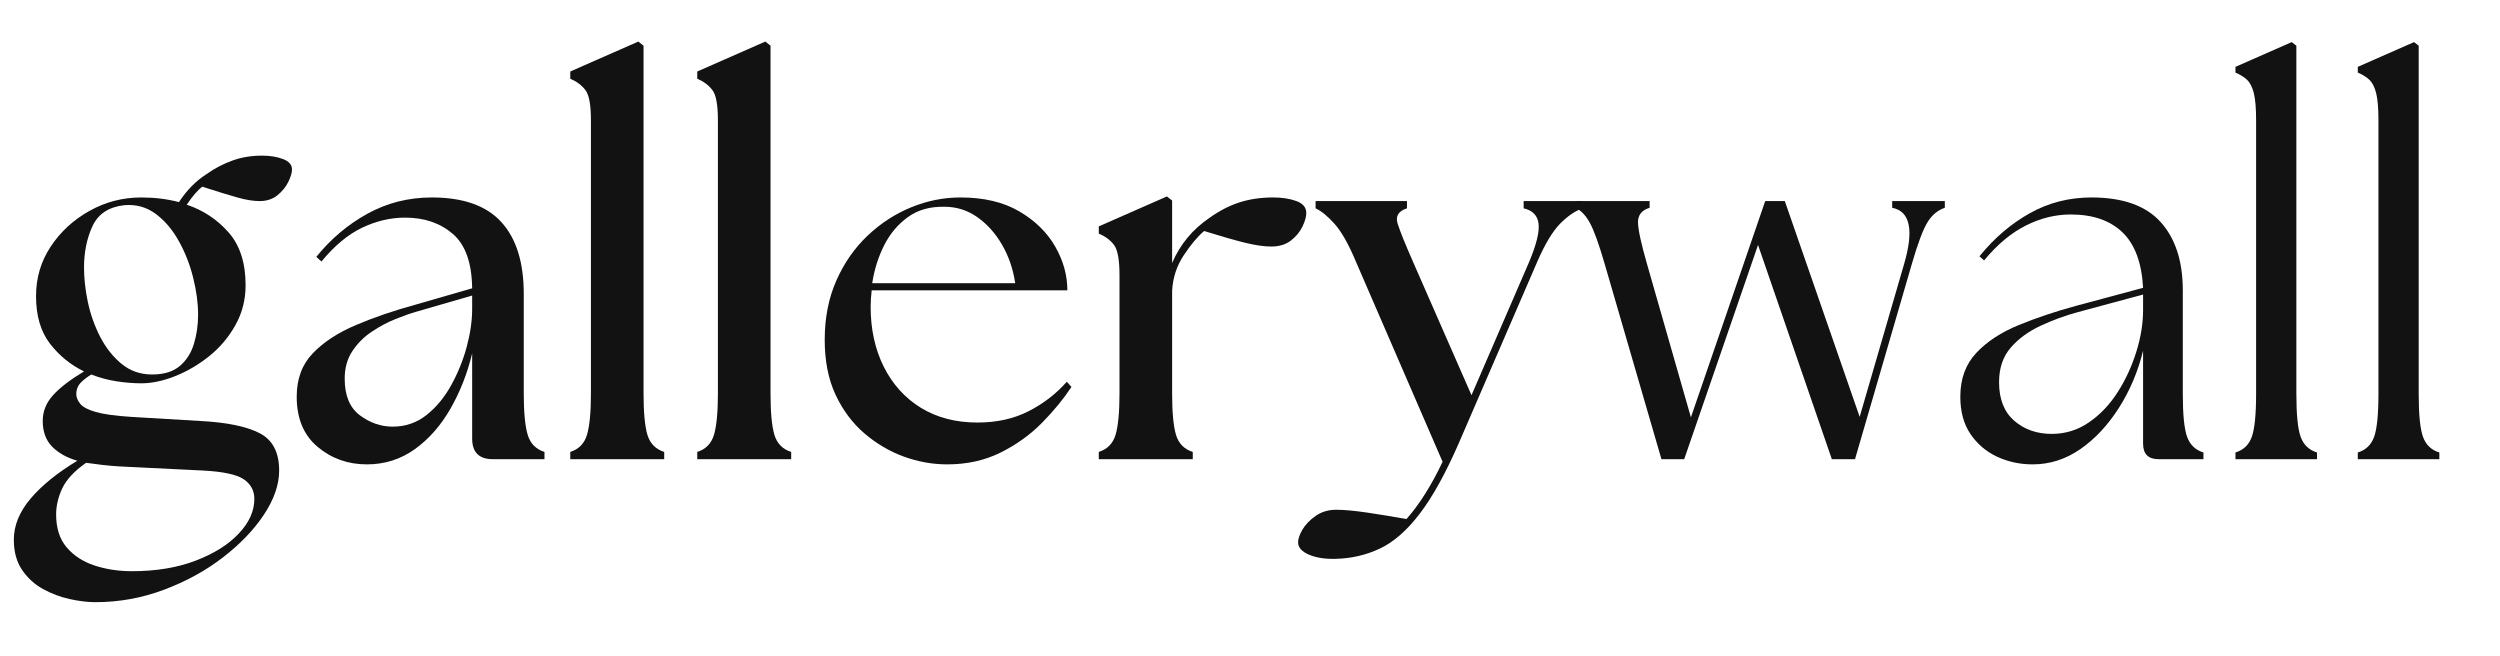 <svg xmlns="http://www.w3.org/2000/svg" xmlns:xlink="http://www.w3.org/1999/xlink" width="762" zoomAndPan="magnify" viewBox="0 0 571.5 150" height="200" preserveAspectRatio="xMidYMid meet" version="1.2"><defs/><g id="272c6c8ad1"><g style="fill:#121212;fill-opacity:1;"><g transform="translate(1.269, 104.968)"><path style="stroke:none" d="M 20.531 32.688 C 18.719 32.688 16.75 32.445 14.625 31.969 C 12.508 31.5 10.484 30.734 8.547 29.672 C 6.617 28.609 5.023 27.148 3.766 25.297 C 2.516 23.453 1.891 21.156 1.891 18.406 C 1.891 15.176 3.164 12.047 5.719 9.016 C 8.281 5.992 11.844 3.109 16.406 0.359 C 13.969 -0.348 12.039 -1.43 10.625 -2.891 C 9.207 -4.348 8.5 -6.297 8.5 -8.734 C 8.5 -10.93 9.285 -12.895 10.859 -14.625 C 12.43 -16.363 14.789 -18.176 17.938 -20.062 C 14.863 -21.551 12.266 -23.672 10.141 -26.422 C 8.023 -29.18 6.969 -32.801 6.969 -37.281 C 6.969 -41.457 8.086 -45.234 10.328 -48.609 C 12.566 -51.992 15.516 -54.707 19.172 -56.75 C 22.828 -58.801 26.781 -59.828 31.031 -59.828 C 34.102 -59.828 36.973 -59.473 39.641 -58.766 C 41.379 -61.441 43.469 -63.566 45.906 -65.141 C 47.789 -66.473 49.773 -67.516 51.859 -68.266 C 53.941 -69.016 56.203 -69.391 58.641 -69.391 C 60.453 -69.391 62.047 -69.129 63.422 -68.609 C 64.797 -68.098 65.484 -67.297 65.484 -66.203 C 65.484 -65.492 65.207 -64.566 64.656 -63.422 C 64.113 -62.285 63.289 -61.266 62.188 -60.359 C 61.082 -59.453 59.707 -59 58.062 -59 C 56.645 -59 54.953 -59.273 52.984 -59.828 C 51.016 -60.379 48.336 -61.203 44.953 -62.297 C 43.859 -61.43 42.68 -60.055 41.422 -58.172 C 45.191 -56.91 48.375 -54.805 50.969 -51.859 C 53.57 -48.91 54.875 -44.879 54.875 -39.766 C 54.875 -36.461 54.102 -33.43 52.562 -30.672 C 51.031 -27.922 49.047 -25.562 46.609 -23.594 C 44.172 -21.633 41.57 -20.102 38.812 -19 C 36.062 -17.895 33.469 -17.344 31.031 -17.344 C 29.219 -17.344 27.305 -17.5 25.297 -17.812 C 23.297 -18.133 21.395 -18.648 19.594 -19.359 C 18.562 -18.723 17.734 -18.07 17.109 -17.406 C 16.484 -16.738 16.172 -15.895 16.172 -14.875 C 16.172 -14.164 16.461 -13.438 17.047 -12.688 C 17.641 -11.938 18.82 -11.305 20.594 -10.797 C 22.363 -10.285 25.055 -9.91 28.672 -9.672 L 44.484 -8.734 C 50.547 -8.422 55.07 -7.492 58.062 -5.953 C 61.051 -4.422 62.547 -1.57 62.547 2.594 C 62.547 5.82 61.383 9.188 59.062 12.688 C 56.738 16.188 53.609 19.445 49.672 22.469 C 45.742 25.5 41.258 27.957 36.219 29.844 C 31.188 31.738 25.957 32.688 20.531 32.688 Z M 11.562 12.625 C 11.562 15.77 12.367 18.285 13.984 20.172 C 15.598 22.066 17.723 23.445 20.359 24.312 C 22.992 25.176 25.844 25.609 28.906 25.609 C 34.414 25.609 39.273 24.801 43.484 23.188 C 47.691 21.57 50.973 19.504 53.328 16.984 C 55.691 14.473 56.875 11.844 56.875 9.094 C 56.875 7.195 56.066 5.695 54.453 4.594 C 52.836 3.5 49.711 2.832 45.078 2.594 L 26.078 1.656 C 24.66 1.57 23.301 1.453 22 1.297 C 20.707 1.141 19.508 0.984 18.406 0.828 C 15.727 2.711 13.914 4.656 12.969 6.656 C 12.031 8.664 11.562 10.656 11.562 12.625 Z M 17.938 -43.781 C 17.938 -41.344 18.227 -38.723 18.812 -35.922 C 19.406 -33.129 20.348 -30.473 21.641 -27.953 C 22.941 -25.441 24.578 -23.379 26.547 -21.766 C 28.516 -20.16 30.836 -19.359 33.516 -19.359 C 36.191 -19.359 38.297 -20.004 39.828 -21.297 C 41.359 -22.598 42.438 -24.289 43.062 -26.375 C 43.695 -28.457 44.016 -30.68 44.016 -33.047 C 44.016 -35.641 43.641 -38.445 42.891 -41.469 C 42.141 -44.5 41.035 -47.312 39.578 -49.906 C 38.129 -52.508 36.363 -54.578 34.281 -56.109 C 32.195 -57.641 29.816 -58.289 27.141 -58.062 C 23.598 -57.664 21.176 -56.07 19.875 -53.281 C 18.582 -50.488 17.938 -47.32 17.938 -43.781 Z M 17.938 -43.781 "/></g></g><g style="fill:#121212;fill-opacity:1;"><g transform="translate(64.28, 104.968)"><path style="stroke:none" d="M 48.375 0 C 45.227 0 43.656 -1.57 43.656 -4.719 L 43.656 -24.188 C 42.562 -19.625 40.91 -15.414 38.703 -11.562 C 36.504 -7.707 33.789 -4.617 30.562 -2.297 C 27.332 0.023 23.676 1.188 19.594 1.188 C 15.258 1.188 11.5 -0.148 8.312 -2.828 C 5.133 -5.504 3.547 -9.32 3.547 -14.281 C 3.547 -18.363 4.781 -21.68 7.25 -24.234 C 9.727 -26.797 13.016 -28.941 17.109 -30.672 C 21.203 -32.41 25.688 -33.945 30.562 -35.281 L 43.656 -39.062 C 43.582 -44.883 42.109 -49.031 39.234 -51.5 C 36.359 -53.977 32.719 -55.219 28.312 -55.219 C 25.008 -55.219 21.742 -54.453 18.516 -52.922 C 15.297 -51.391 12.191 -48.812 9.203 -45.188 L 8.031 -46.25 C 11.332 -50.344 15.223 -53.629 19.703 -56.109 C 24.191 -58.586 29.109 -59.828 34.453 -59.828 C 41.609 -59.828 46.895 -57.957 50.312 -54.219 C 53.738 -50.477 55.453 -44.992 55.453 -37.766 L 55.453 -14.984 C 55.453 -10.734 55.75 -7.602 56.344 -5.594 C 56.938 -3.594 58.219 -2.281 60.188 -1.656 L 60.188 0 Z M 14.516 -18.406 C 14.516 -14.551 15.672 -11.758 17.984 -10.031 C 20.305 -8.301 22.805 -7.438 25.484 -7.438 C 28.398 -7.438 30.977 -8.32 33.219 -10.094 C 35.457 -11.863 37.344 -14.145 38.875 -16.938 C 40.414 -19.727 41.598 -22.656 42.422 -25.719 C 43.242 -28.789 43.656 -31.664 43.656 -34.344 L 43.656 -37.406 L 31.031 -33.75 C 29.613 -33.352 27.977 -32.781 26.125 -32.031 C 24.281 -31.289 22.473 -30.328 20.703 -29.141 C 18.93 -27.961 17.457 -26.488 16.281 -24.719 C 15.102 -22.945 14.516 -20.844 14.516 -18.406 Z M 14.516 -18.406 "/></g></g><g style="fill:#121212;fill-opacity:1;"><g transform="translate(126.819, 104.968)"><path style="stroke:none" d="M 3.547 0 L 3.547 -1.656 C 5.504 -2.281 6.781 -3.594 7.375 -5.594 C 7.969 -7.602 8.266 -10.734 8.266 -14.984 L 8.266 -77.531 C 8.266 -80.988 7.848 -83.266 7.016 -84.359 C 6.191 -85.461 5.035 -86.332 3.547 -86.969 L 3.547 -88.625 L 19.109 -95.469 L 20.297 -94.516 L 20.297 -14.984 C 20.297 -10.734 20.586 -7.602 21.172 -5.594 C 21.766 -3.594 23.047 -2.281 25.016 -1.656 L 25.016 0 Z M 3.547 0 "/></g></g><g style="fill:#121212;fill-opacity:1;"><g transform="translate(155.847, 104.968)"><path style="stroke:none" d="M 3.547 0 L 3.547 -1.656 C 5.504 -2.281 6.781 -3.594 7.375 -5.594 C 7.969 -7.602 8.266 -10.734 8.266 -14.984 L 8.266 -77.531 C 8.266 -80.988 7.848 -83.266 7.016 -84.359 C 6.191 -85.461 5.035 -86.332 3.547 -86.969 L 3.547 -88.625 L 19.109 -95.469 L 20.297 -94.516 L 20.297 -14.984 C 20.297 -10.734 20.586 -7.602 21.172 -5.594 C 21.766 -3.594 23.047 -2.281 25.016 -1.656 L 25.016 0 Z M 3.547 0 "/></g></g><g style="fill:#121212;fill-opacity:1;"><g transform="translate(184.874, 104.968)"><path style="stroke:none" d="M 31.625 1.188 C 28.32 1.188 25.035 0.598 21.766 -0.578 C 18.504 -1.766 15.492 -3.535 12.734 -5.891 C 9.984 -8.254 7.781 -11.207 6.125 -14.75 C 4.477 -18.289 3.656 -22.461 3.656 -27.266 C 3.656 -32.297 4.539 -36.816 6.312 -40.828 C 8.082 -44.836 10.461 -48.258 13.453 -51.094 C 16.441 -53.926 19.766 -56.086 23.422 -57.578 C 27.078 -59.078 30.832 -59.828 34.688 -59.828 C 40.039 -59.828 44.523 -58.766 48.141 -56.641 C 51.766 -54.516 54.5 -51.836 56.344 -48.609 C 58.195 -45.391 59.125 -42.051 59.125 -38.594 L 14.391 -38.594 C 14.316 -37.957 14.258 -37.32 14.219 -36.688 C 14.176 -36.062 14.156 -35.438 14.156 -34.812 C 14.156 -29.695 15.156 -25.133 17.156 -21.125 C 19.164 -17.113 22 -13.984 25.656 -11.734 C 29.32 -9.492 33.633 -8.375 38.594 -8.375 C 42.988 -8.375 46.879 -9.238 50.266 -10.969 C 53.648 -12.695 56.562 -14.941 59 -17.703 L 60.062 -16.516 C 58.25 -13.766 56.004 -11.031 53.328 -8.312 C 50.66 -5.602 47.516 -3.344 43.891 -1.531 C 40.273 0.281 36.188 1.188 31.625 1.188 Z M 14.516 -40.234 L 47.203 -40.234 C 46.723 -43.461 45.719 -46.395 44.188 -49.031 C 42.656 -51.664 40.766 -53.77 38.516 -55.344 C 36.273 -56.914 33.781 -57.703 31.031 -57.703 C 27.727 -57.773 24.938 -56.984 22.656 -55.328 C 20.375 -53.68 18.562 -51.52 17.219 -48.844 C 15.883 -46.176 14.984 -43.305 14.516 -40.234 Z M 14.516 -40.234 "/></g></g><g style="fill:#121212;fill-opacity:1;"><g transform="translate(247.885, 104.968)"><path style="stroke:none" d="M 3.297 0 L 3.297 -1.656 C 5.266 -2.281 6.547 -3.594 7.141 -5.594 C 7.734 -7.602 8.031 -10.734 8.031 -14.984 L 8.031 -42.125 C 8.031 -45.582 7.613 -47.863 6.781 -48.969 C 5.957 -50.07 4.797 -50.938 3.297 -51.562 L 3.297 -53.219 L 18.875 -60.062 L 20.062 -59.125 L 20.062 -44.844 C 21.875 -49.094 24.742 -52.551 28.672 -55.219 C 30.879 -56.789 33.141 -57.953 35.453 -58.703 C 37.773 -59.453 40.352 -59.828 43.188 -59.828 C 45.227 -59.828 46.992 -59.551 48.484 -59 C 49.984 -58.445 50.734 -57.539 50.734 -56.281 C 50.734 -55.414 50.438 -54.375 49.844 -53.156 C 49.258 -51.938 48.379 -50.875 47.203 -49.969 C 46.023 -49.062 44.531 -48.609 42.719 -48.609 C 41.062 -48.609 39.035 -48.906 36.641 -49.5 C 34.242 -50.094 31.156 -50.977 27.375 -52.156 C 25.883 -50.895 24.332 -49.047 22.719 -46.609 C 21.102 -44.172 20.219 -41.457 20.062 -38.469 L 20.062 -14.984 C 20.062 -10.734 20.352 -7.602 20.938 -5.594 C 21.531 -3.594 22.812 -2.281 24.781 -1.656 L 24.781 0 Z M 3.297 0 "/></g></g><g style="fill:#121212;fill-opacity:1;"><g transform="translate(301.103, 104.968)"><path style="stroke:none" d="M 4.25 22.781 C 1.812 22.852 -0.227 22.535 -1.875 21.828 C -3.531 21.117 -4.359 20.176 -4.359 19 C -4.359 18.207 -4.023 17.238 -3.359 16.094 C -2.691 14.957 -1.688 13.914 -0.344 12.969 C 0.988 12.031 2.555 11.562 4.359 11.562 C 6.098 11.562 8.441 11.773 11.391 12.203 C 14.336 12.641 17.344 13.133 20.406 13.688 C 21.82 12.113 23.238 10.207 24.656 7.969 C 26.07 5.727 27.41 3.27 28.672 0.594 L 8.844 -45.188 C 7.195 -49.125 5.586 -51.977 4.016 -53.75 C 2.441 -55.52 0.984 -56.719 -0.359 -57.344 L -0.359 -59 L 20.531 -59 L 20.531 -57.344 C 18.562 -56.719 17.852 -55.539 18.406 -53.812 C 18.957 -52.082 20.098 -49.25 21.828 -45.312 L 35.281 -14.625 L 48.5 -45.188 C 50.145 -49.125 50.848 -52.016 50.609 -53.859 C 50.379 -55.711 49.242 -56.875 47.203 -57.344 L 47.203 -59 L 60.656 -59 L 60.656 -57.344 C 58.926 -56.719 57.211 -55.539 55.516 -53.812 C 53.828 -52.082 52.117 -49.25 50.391 -45.312 L 32.328 -3.547 C 29.336 3.297 26.383 8.625 23.469 12.438 C 20.562 16.258 17.535 18.914 14.391 20.406 C 11.242 21.906 7.863 22.695 4.25 22.781 Z M 4.25 22.781 "/></g></g><g style="fill:#121212;fill-opacity:1;"><g transform="translate(360.697, 104.968)"><path style="stroke:none" d="M 6.141 -44.609 C 4.797 -49.242 3.648 -52.406 2.703 -54.094 C 1.766 -55.789 0.664 -56.914 -0.594 -57.469 L -0.594 -59 L 16.406 -59 L 16.406 -57.469 C 14.594 -56.914 13.707 -55.789 13.75 -54.094 C 13.789 -52.406 14.477 -49.242 15.812 -44.609 L 25.844 -9.562 L 42.828 -59 L 47.312 -59 L 64.422 -9.672 L 74.578 -44.609 C 76.859 -52.391 75.953 -56.676 71.859 -57.469 L 71.859 -59 L 83.891 -59 L 83.891 -57.469 C 82.242 -56.914 80.91 -55.789 79.891 -54.094 C 78.867 -52.406 77.688 -49.242 76.344 -44.609 L 63.359 0 L 58.062 0 L 41.188 -48.969 L 24.312 0 L 19.109 0 Z M 6.141 -44.609 "/></g></g><g style="fill:#121212;fill-opacity:1;"><g transform="translate(444.003, 104.968)"><path style="stroke:none" d="M 49.438 0 C 47.082 0 45.906 -1.18 45.906 -3.547 L 45.906 -24.781 C 44.719 -19.977 42.863 -15.609 40.344 -11.672 C 37.832 -7.742 34.906 -4.617 31.562 -2.297 C 28.219 0.023 24.582 1.188 20.656 1.188 C 17.738 1.188 15.02 0.598 12.5 -0.578 C 9.988 -1.766 7.961 -3.5 6.422 -5.781 C 4.891 -8.062 4.125 -10.895 4.125 -14.281 C 4.125 -18.363 5.344 -21.703 7.781 -24.297 C 10.227 -26.898 13.473 -29.023 17.516 -30.672 C 21.566 -32.328 25.914 -33.785 30.562 -35.047 L 45.906 -39.172 C 45.594 -44.922 44.02 -49.148 41.188 -51.859 C 38.352 -54.578 34.414 -55.938 29.375 -55.938 C 25.844 -55.938 22.406 -55.086 19.062 -53.391 C 15.719 -51.703 12.551 -49.051 9.562 -45.438 L 8.5 -46.375 C 11.875 -50.539 15.707 -53.82 20 -56.219 C 24.289 -58.625 28.992 -59.828 34.109 -59.828 C 41.266 -59.828 46.531 -57.957 49.906 -54.219 C 53.289 -50.477 54.984 -45.27 54.984 -38.594 L 54.984 -14.984 C 54.984 -10.18 55.316 -6.875 55.984 -5.062 C 56.66 -3.258 57.898 -2.082 59.703 -1.531 L 59.703 0 Z M 12.984 -17.578 C 12.984 -13.723 14.141 -10.789 16.453 -8.781 C 18.773 -6.781 21.629 -5.781 25.016 -5.781 C 28.16 -5.781 31.008 -6.664 33.562 -8.438 C 36.125 -10.207 38.305 -12.508 40.109 -15.344 C 41.922 -18.176 43.336 -21.242 44.359 -24.547 C 45.391 -27.848 45.906 -31.035 45.906 -34.109 L 45.906 -37.641 L 31.031 -33.625 C 28.125 -32.844 25.273 -31.801 22.484 -30.5 C 19.691 -29.207 17.41 -27.535 15.641 -25.484 C 13.867 -23.441 12.984 -20.805 12.984 -17.578 Z M 12.984 -17.578 "/></g></g><g style="fill:#121212;fill-opacity:1;"><g transform="translate(506.543, 104.968)"><path style="stroke:none" d="M 4.484 0 L 4.484 -1.531 C 6.297 -2.082 7.535 -3.258 8.203 -5.062 C 8.867 -6.875 9.203 -10.18 9.203 -14.984 L 9.203 -77.531 C 9.203 -80.281 9.023 -82.344 8.672 -83.719 C 8.316 -85.094 7.805 -86.094 7.141 -86.719 C 6.473 -87.352 5.586 -87.906 4.484 -88.375 L 4.484 -89.688 L 17.344 -95.344 L 18.406 -94.516 L 18.406 -14.984 C 18.406 -10.18 18.738 -6.875 19.406 -5.062 C 20.07 -3.258 21.312 -2.082 23.125 -1.531 L 23.125 0 Z M 4.484 0 "/></g></g><g style="fill:#121212;fill-opacity:1;"><g transform="translate(534.508, 104.968)"><path style="stroke:none" d="M 4.484 0 L 4.484 -1.531 C 6.297 -2.082 7.535 -3.258 8.203 -5.062 C 8.867 -6.875 9.203 -10.18 9.203 -14.984 L 9.203 -77.531 C 9.203 -80.281 9.023 -82.344 8.672 -83.719 C 8.316 -85.094 7.805 -86.094 7.141 -86.719 C 6.473 -87.352 5.586 -87.906 4.484 -88.375 L 4.484 -89.688 L 17.344 -95.344 L 18.406 -94.516 L 18.406 -14.984 C 18.406 -10.18 18.738 -6.875 19.406 -5.062 C 20.07 -3.258 21.312 -2.082 23.125 -1.531 L 23.125 0 Z M 4.484 0 "/></g></g></g></svg>
